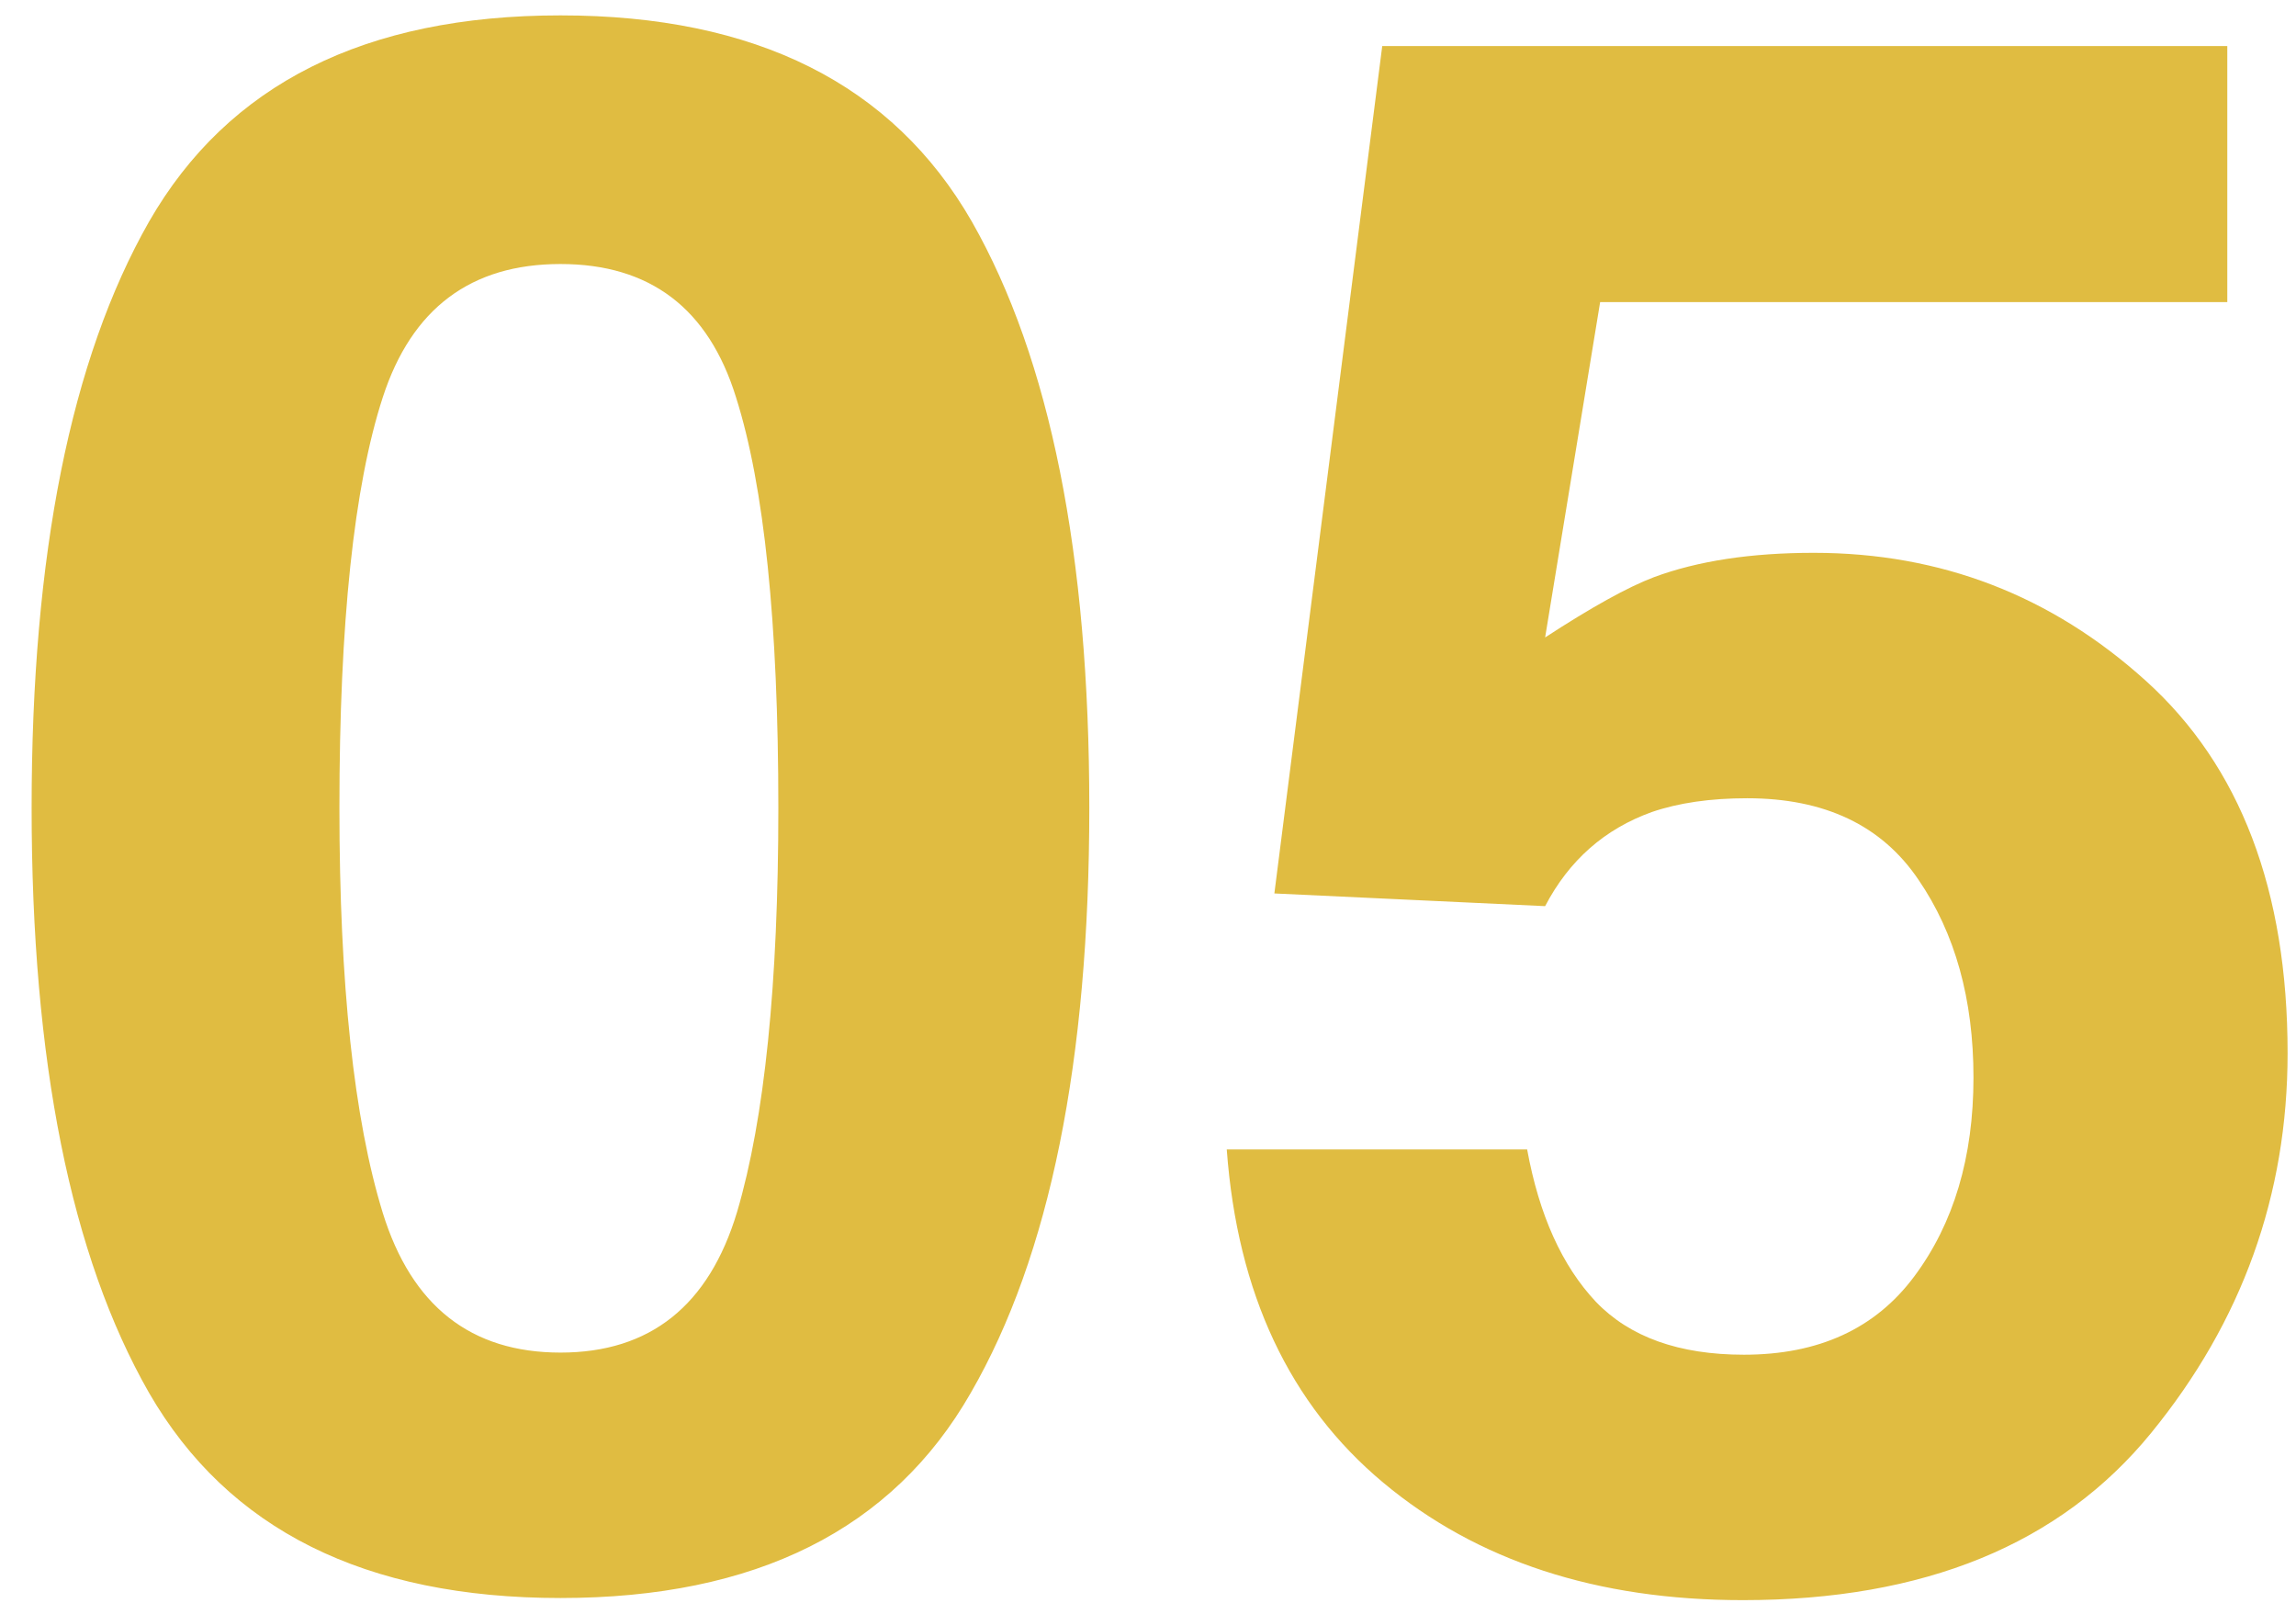 <?xml version="1.0" encoding="UTF-8"?> <svg xmlns="http://www.w3.org/2000/svg" width="53" height="37" viewBox="0 0 53 37" fill="none"> <path d="M12.938 36.879C8.429 36.879 5.263 35.3 3.44 32.143C1.634 28.985 0.73 24.485 0.73 18.642C0.73 12.799 1.634 8.29 3.44 5.116C5.263 1.942 8.429 0.355 12.938 0.355C17.446 0.355 20.612 1.942 22.435 5.116C24.241 8.29 25.145 12.799 25.145 18.642C25.145 24.485 24.233 28.985 22.41 32.143C20.604 35.3 17.446 36.879 12.938 36.879ZM17.015 27.968C17.649 25.819 17.967 22.711 17.967 18.642C17.967 14.377 17.641 11.22 16.99 9.169C16.355 7.118 15.005 6.093 12.938 6.093C10.87 6.093 9.503 7.118 8.836 9.169C8.169 11.22 7.835 14.377 7.835 18.642C7.835 22.711 8.169 25.828 8.836 27.992C9.503 30.141 10.87 31.215 12.938 31.215C15.005 31.215 16.364 30.133 17.015 27.968ZM40.33 18.422C39.484 18.422 38.751 18.528 38.133 18.739C37.042 19.13 36.22 19.854 35.667 20.912L29.417 20.619L31.907 1.063H51.414V6.972H36.937L35.667 14.711C36.741 14.011 37.579 13.547 38.182 13.319C39.191 12.945 40.42 12.758 41.868 12.758C44.798 12.758 47.353 13.742 49.534 15.712C51.715 17.681 52.806 20.546 52.806 24.306C52.806 27.577 51.756 30.499 49.656 33.07C47.557 35.642 44.415 36.928 40.232 36.928C36.863 36.928 34.096 36.024 31.932 34.218C29.767 32.411 28.562 29.848 28.318 26.527H35.252C35.529 28.041 36.058 29.213 36.839 30.043C37.62 30.857 38.759 31.264 40.257 31.264C41.982 31.264 43.292 30.662 44.188 29.457C45.099 28.236 45.555 26.706 45.555 24.867C45.555 23.061 45.132 21.539 44.285 20.302C43.439 19.049 42.12 18.422 40.33 18.422Z" fill="#E0BC41"></path> </svg> 